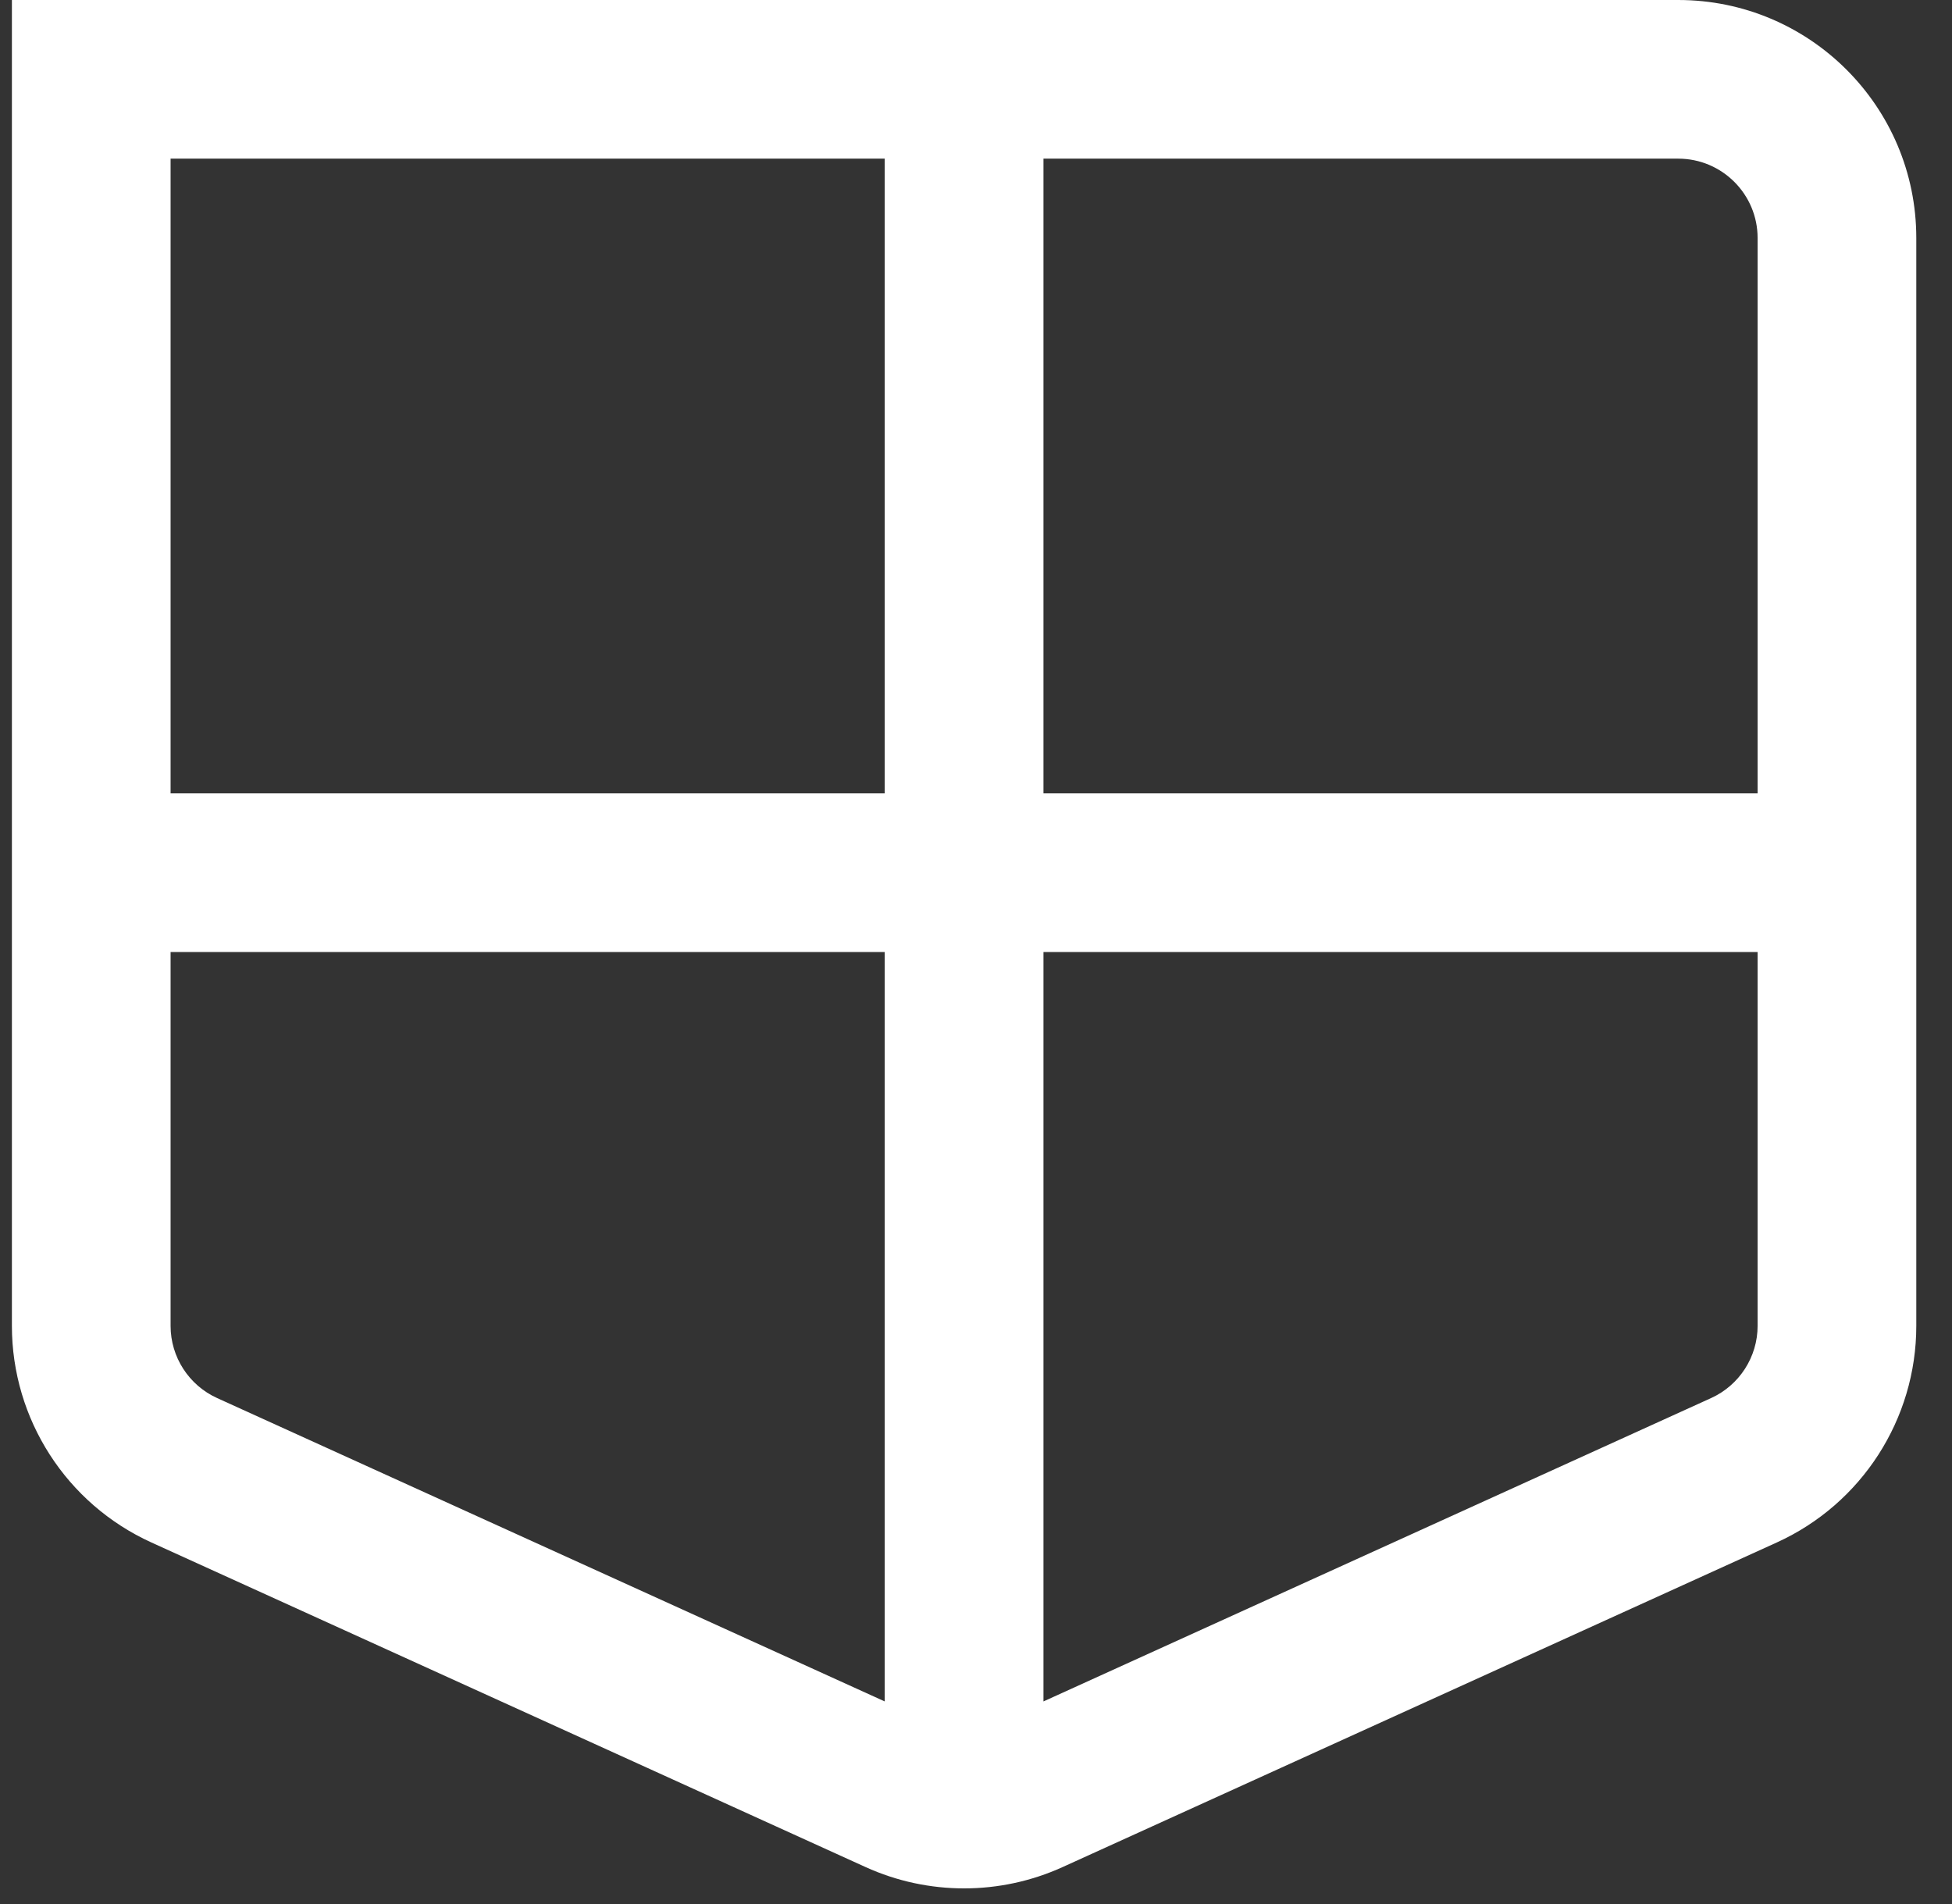 <svg width="41" height="40" viewBox="0 0 41 40" fill="none" xmlns="http://www.w3.org/2000/svg">
<rect x="0" y="0" width="41" height="40" fill="#333333" stroke="none"/>
<path d="M35.25 0C38.011 4.50979e-07 40.25 2.239 40.25 5V27.854C40.25 29.814 39.104 31.594 37.319 32.405L22.319 39.224C21.005 39.821 19.495 39.821 18.181 39.224L3.181 32.405C1.396 31.594 0.25 29.814 0.25 27.854V0H35.25ZM3.583 27.854C3.583 28.507 3.966 29.101 4.561 29.371L18.583 35.744V20H3.583V27.854ZM21.917 35.744L35.94 29.371C36.534 29.101 36.917 28.507 36.917 27.854V20H21.917V35.744ZM21.917 16.667H36.917V5C36.917 4.08 36.17 3.333 35.25 3.333H21.917V16.667ZM3.583 16.667H18.583V3.333H3.583V16.667Z" fill="white"/>
</svg>

